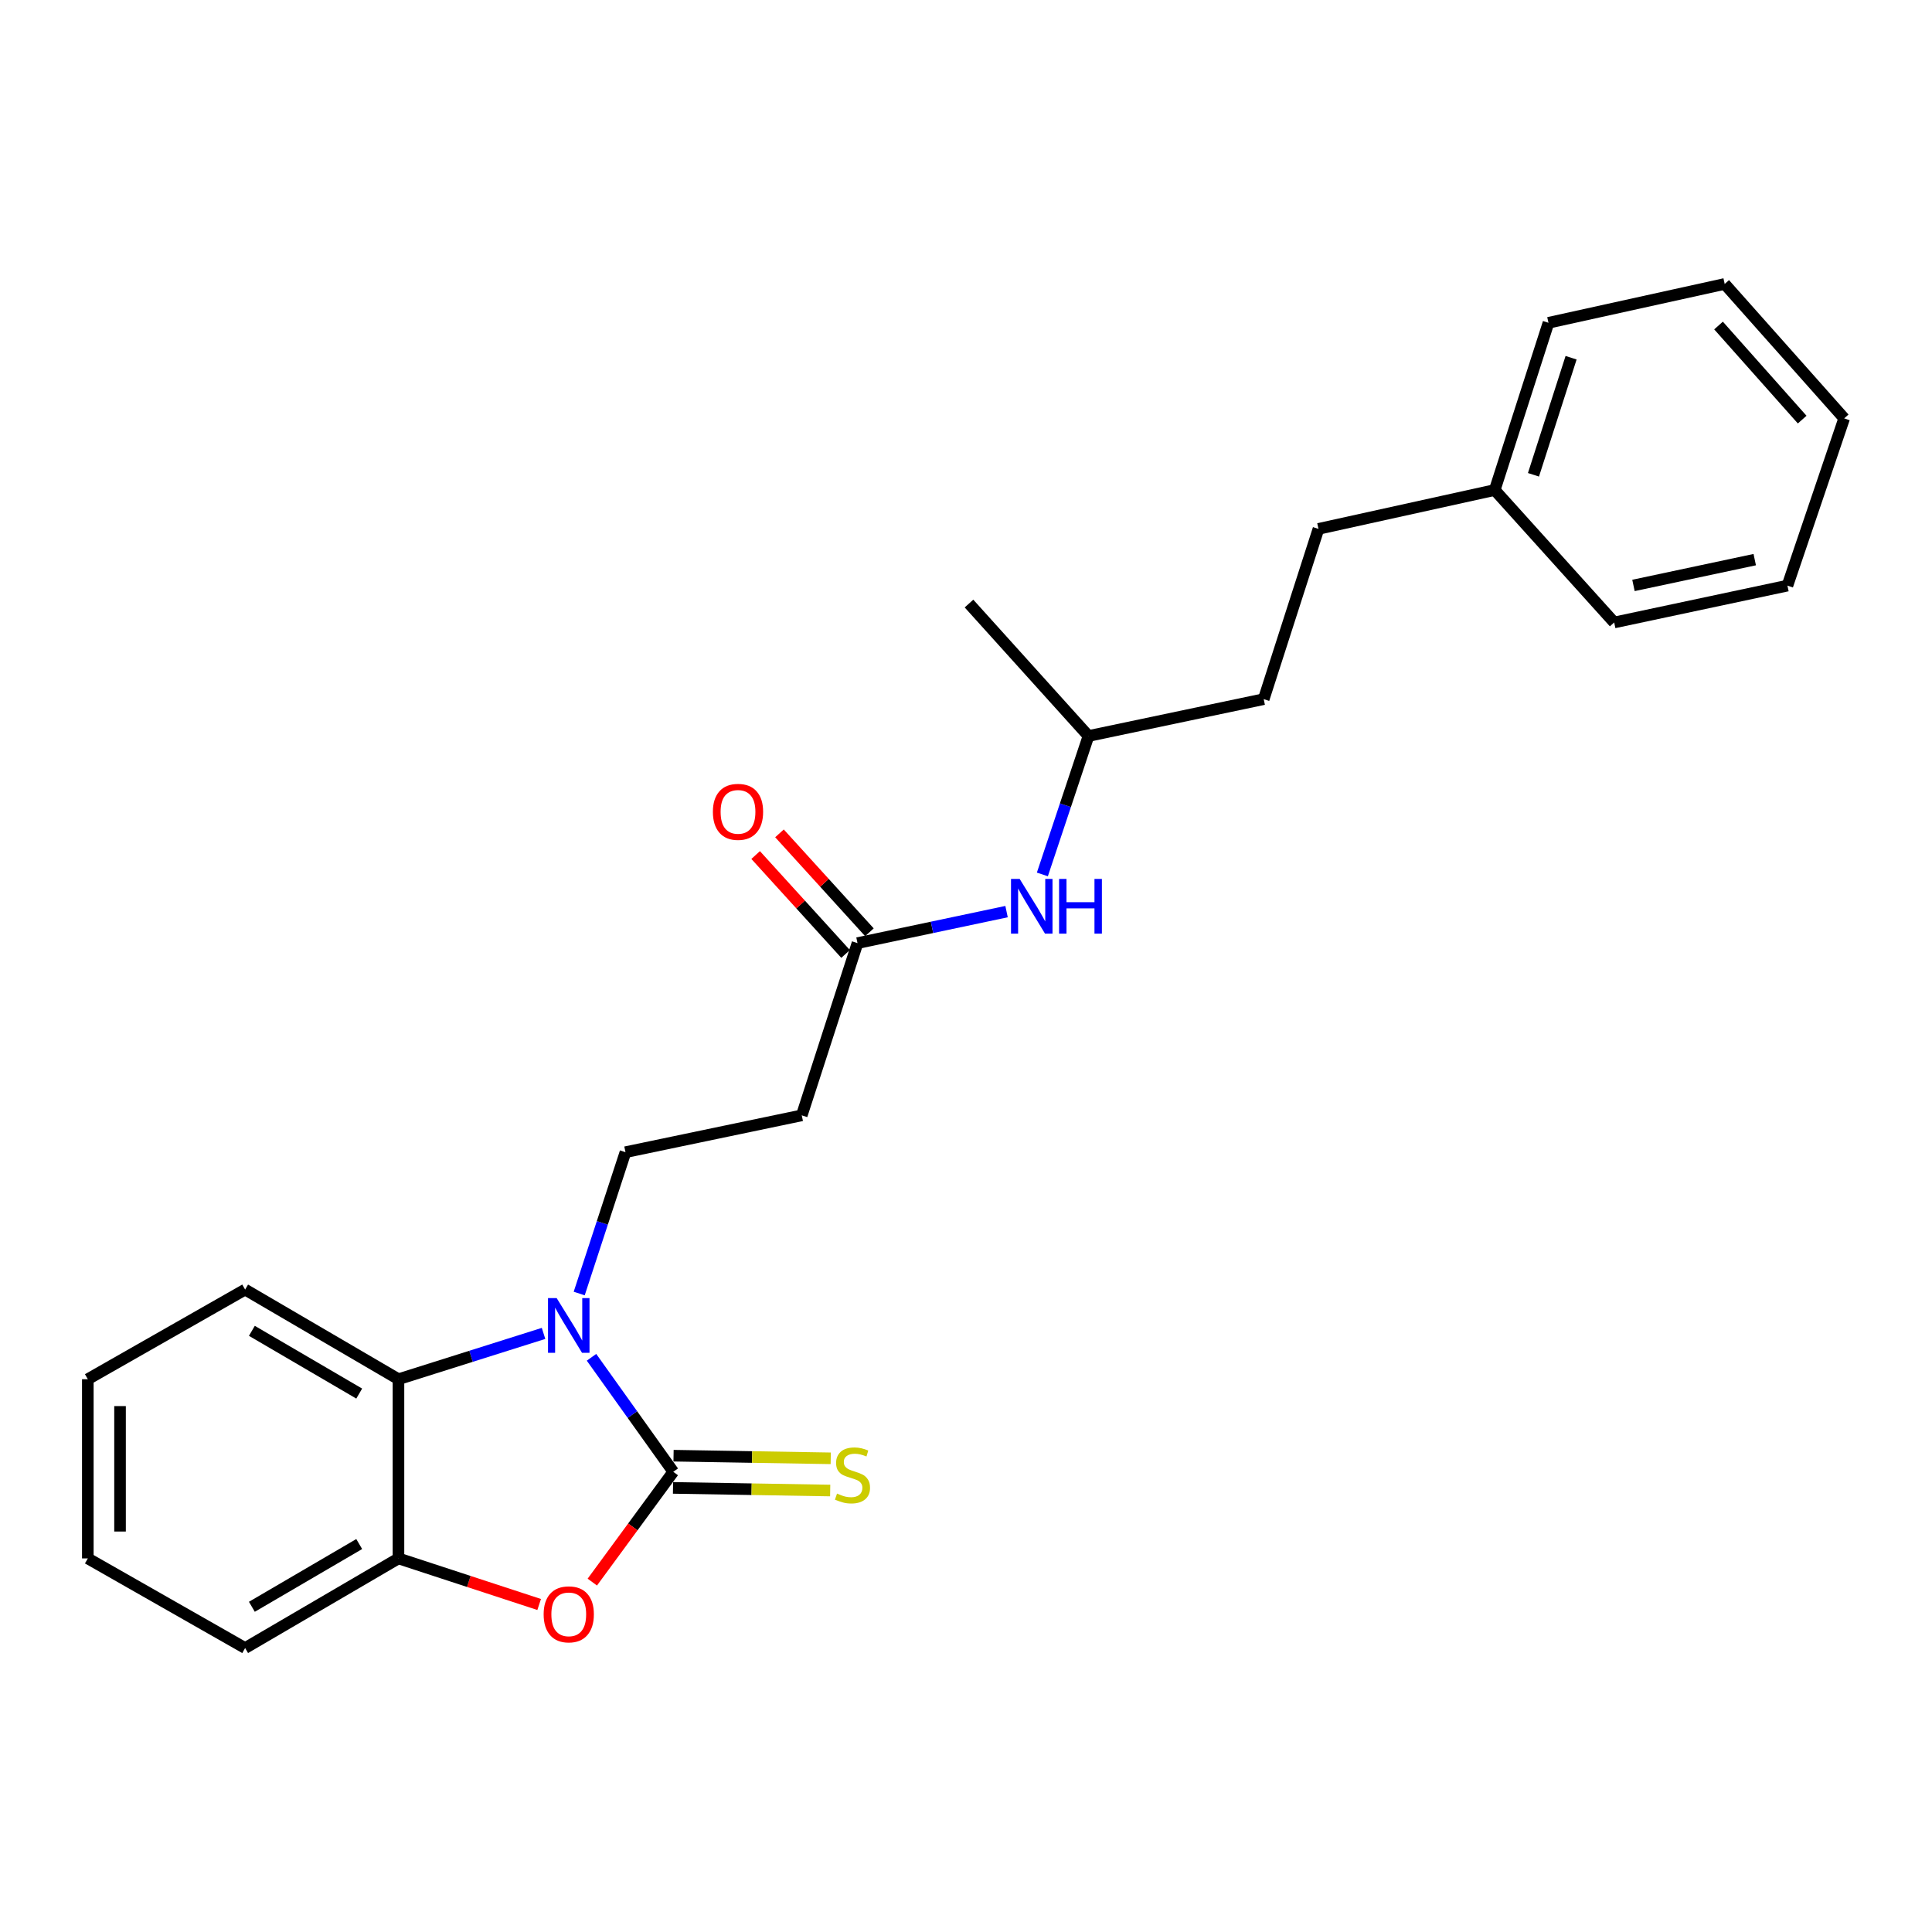 <?xml version='1.0' encoding='iso-8859-1'?>
<svg version='1.1' baseProfile='full'
              xmlns='http://www.w3.org/2000/svg'
                      xmlns:rdkit='http://www.rdkit.org/xml'
                      xmlns:xlink='http://www.w3.org/1999/xlink'
                  xml:space='preserve'
width='1000px' height='1000px' viewBox='0 0 1000 1000'>
<!-- END OF HEADER -->
<rect style='opacity:1.0;fill:#FFFFFF;stroke:none' width='1000' height='1000' x='0' y='0'> </rect>
<path class='bond-0' d='M 348.491,761.801 L 327.327,732.167' style='fill:none;fill-rule:evenodd;stroke:#000000;stroke-width:6px;stroke-linecap:butt;stroke-linejoin:miter;stroke-opacity:1' />
<path class='bond-0' d='M 327.327,732.167 L 306.162,702.534' style='fill:none;fill-rule:evenodd;stroke:#0000FF;stroke-width:6px;stroke-linecap:butt;stroke-linejoin:miter;stroke-opacity:1' />
<path class='bond-1' d='M 348.491,761.801 L 327.535,790.347' style='fill:none;fill-rule:evenodd;stroke:#000000;stroke-width:6px;stroke-linecap:butt;stroke-linejoin:miter;stroke-opacity:1' />
<path class='bond-1' d='M 327.535,790.347 L 306.578,818.893' style='fill:none;fill-rule:evenodd;stroke:#FF0000;stroke-width:6px;stroke-linecap:butt;stroke-linejoin:miter;stroke-opacity:1' />
<path class='bond-6' d='M 348.352,770.138 L 389.03,770.816' style='fill:none;fill-rule:evenodd;stroke:#000000;stroke-width:6px;stroke-linecap:butt;stroke-linejoin:miter;stroke-opacity:1' />
<path class='bond-6' d='M 389.03,770.816 L 429.707,771.495' style='fill:none;fill-rule:evenodd;stroke:#CCCC00;stroke-width:6px;stroke-linecap:butt;stroke-linejoin:miter;stroke-opacity:1' />
<path class='bond-6' d='M 348.63,753.464 L 389.308,754.143' style='fill:none;fill-rule:evenodd;stroke:#000000;stroke-width:6px;stroke-linecap:butt;stroke-linejoin:miter;stroke-opacity:1' />
<path class='bond-6' d='M 389.308,754.143 L 429.985,754.821' style='fill:none;fill-rule:evenodd;stroke:#CCCC00;stroke-width:6px;stroke-linecap:butt;stroke-linejoin:miter;stroke-opacity:1' />
<path class='bond-2' d='M 281.337,690.167 L 243.791,702.022' style='fill:none;fill-rule:evenodd;stroke:#0000FF;stroke-width:6px;stroke-linecap:butt;stroke-linejoin:miter;stroke-opacity:1' />
<path class='bond-2' d='M 243.791,702.022 L 206.246,713.876' style='fill:none;fill-rule:evenodd;stroke:#000000;stroke-width:6px;stroke-linecap:butt;stroke-linejoin:miter;stroke-opacity:1' />
<path class='bond-4' d='M 299.795,669.527 L 311.771,632.948' style='fill:none;fill-rule:evenodd;stroke:#0000FF;stroke-width:6px;stroke-linecap:butt;stroke-linejoin:miter;stroke-opacity:1' />
<path class='bond-4' d='M 311.771,632.948 L 323.746,596.368' style='fill:none;fill-rule:evenodd;stroke:#000000;stroke-width:6px;stroke-linecap:butt;stroke-linejoin:miter;stroke-opacity:1' />
<path class='bond-3' d='M 279.069,830.482 L 242.657,818.556' style='fill:none;fill-rule:evenodd;stroke:#FF0000;stroke-width:6px;stroke-linecap:butt;stroke-linejoin:miter;stroke-opacity:1' />
<path class='bond-3' d='M 242.657,818.556 L 206.246,806.631' style='fill:none;fill-rule:evenodd;stroke:#000000;stroke-width:6px;stroke-linecap:butt;stroke-linejoin:miter;stroke-opacity:1' />
<path class='bond-14' d='M 206.246,713.876 L 126.879,667.481' style='fill:none;fill-rule:evenodd;stroke:#000000;stroke-width:6px;stroke-linecap:butt;stroke-linejoin:miter;stroke-opacity:1' />
<path class='bond-14' d='M 185.926,721.314 L 130.368,688.837' style='fill:none;fill-rule:evenodd;stroke:#000000;stroke-width:6px;stroke-linecap:butt;stroke-linejoin:miter;stroke-opacity:1' />
<path class='bond-24' d='M 206.246,713.876 L 206.246,806.631' style='fill:none;fill-rule:evenodd;stroke:#000000;stroke-width:6px;stroke-linecap:butt;stroke-linejoin:miter;stroke-opacity:1' />
<path class='bond-15' d='M 206.246,806.631 L 126.879,853.027' style='fill:none;fill-rule:evenodd;stroke:#000000;stroke-width:6px;stroke-linecap:butt;stroke-linejoin:miter;stroke-opacity:1' />
<path class='bond-15' d='M 185.926,799.194 L 130.368,831.671' style='fill:none;fill-rule:evenodd;stroke:#000000;stroke-width:6px;stroke-linecap:butt;stroke-linejoin:miter;stroke-opacity:1' />
<path class='bond-7' d='M 323.746,596.368 L 414.99,577.302' style='fill:none;fill-rule:evenodd;stroke:#000000;stroke-width:6px;stroke-linecap:butt;stroke-linejoin:miter;stroke-opacity:1' />
<path class='bond-5' d='M 443.84,488.151 L 414.99,577.302' style='fill:none;fill-rule:evenodd;stroke:#000000;stroke-width:6px;stroke-linecap:butt;stroke-linejoin:miter;stroke-opacity:1' />
<path class='bond-8' d='M 443.84,488.151 L 482.416,480.001' style='fill:none;fill-rule:evenodd;stroke:#000000;stroke-width:6px;stroke-linecap:butt;stroke-linejoin:miter;stroke-opacity:1' />
<path class='bond-8' d='M 482.416,480.001 L 520.992,471.85' style='fill:none;fill-rule:evenodd;stroke:#0000FF;stroke-width:6px;stroke-linecap:butt;stroke-linejoin:miter;stroke-opacity:1' />
<path class='bond-9' d='M 450.009,482.542 L 426.733,456.944' style='fill:none;fill-rule:evenodd;stroke:#000000;stroke-width:6px;stroke-linecap:butt;stroke-linejoin:miter;stroke-opacity:1' />
<path class='bond-9' d='M 426.733,456.944 L 403.458,431.347' style='fill:none;fill-rule:evenodd;stroke:#FF0000;stroke-width:6px;stroke-linecap:butt;stroke-linejoin:miter;stroke-opacity:1' />
<path class='bond-9' d='M 437.671,493.76 L 414.395,468.163' style='fill:none;fill-rule:evenodd;stroke:#000000;stroke-width:6px;stroke-linecap:butt;stroke-linejoin:miter;stroke-opacity:1' />
<path class='bond-9' d='M 414.395,468.163 L 391.12,442.566' style='fill:none;fill-rule:evenodd;stroke:#FF0000;stroke-width:6px;stroke-linecap:butt;stroke-linejoin:miter;stroke-opacity:1' />
<path class='bond-13' d='M 539.527,452.612 L 551.462,416.782' style='fill:none;fill-rule:evenodd;stroke:#0000FF;stroke-width:6px;stroke-linecap:butt;stroke-linejoin:miter;stroke-opacity:1' />
<path class='bond-13' d='M 551.462,416.782 L 563.396,380.953' style='fill:none;fill-rule:evenodd;stroke:#000000;stroke-width:6px;stroke-linecap:butt;stroke-linejoin:miter;stroke-opacity:1' />
<path class='bond-10' d='M 682.443,273.746 L 654.094,361.878' style='fill:none;fill-rule:evenodd;stroke:#000000;stroke-width:6px;stroke-linecap:butt;stroke-linejoin:miter;stroke-opacity:1' />
<path class='bond-11' d='M 682.443,273.746 L 773.669,253.633' style='fill:none;fill-rule:evenodd;stroke:#000000;stroke-width:6px;stroke-linecap:butt;stroke-linejoin:miter;stroke-opacity:1' />
<path class='bond-16' d='M 773.669,253.633 L 801.489,167.077' style='fill:none;fill-rule:evenodd;stroke:#000000;stroke-width:6px;stroke-linecap:butt;stroke-linejoin:miter;stroke-opacity:1' />
<path class='bond-16' d='M 793.718,245.753 L 813.192,185.163' style='fill:none;fill-rule:evenodd;stroke:#000000;stroke-width:6px;stroke-linecap:butt;stroke-linejoin:miter;stroke-opacity:1' />
<path class='bond-17' d='M 773.669,253.633 L 835.499,322.19' style='fill:none;fill-rule:evenodd;stroke:#000000;stroke-width:6px;stroke-linecap:butt;stroke-linejoin:miter;stroke-opacity:1' />
<path class='bond-12' d='M 654.094,361.878 L 563.396,380.953' style='fill:none;fill-rule:evenodd;stroke:#000000;stroke-width:6px;stroke-linecap:butt;stroke-linejoin:miter;stroke-opacity:1' />
<path class='bond-18' d='M 563.396,380.953 L 501.547,312.397' style='fill:none;fill-rule:evenodd;stroke:#000000;stroke-width:6px;stroke-linecap:butt;stroke-linejoin:miter;stroke-opacity:1' />
<path class='bond-19' d='M 126.879,667.481 L 45.455,713.876' style='fill:none;fill-rule:evenodd;stroke:#000000;stroke-width:6px;stroke-linecap:butt;stroke-linejoin:miter;stroke-opacity:1' />
<path class='bond-20' d='M 126.879,853.027 L 45.455,806.631' style='fill:none;fill-rule:evenodd;stroke:#000000;stroke-width:6px;stroke-linecap:butt;stroke-linejoin:miter;stroke-opacity:1' />
<path class='bond-22' d='M 801.489,167.077 L 892.697,146.973' style='fill:none;fill-rule:evenodd;stroke:#000000;stroke-width:6px;stroke-linecap:butt;stroke-linejoin:miter;stroke-opacity:1' />
<path class='bond-21' d='M 835.499,322.19 L 925.168,303.114' style='fill:none;fill-rule:evenodd;stroke:#000000;stroke-width:6px;stroke-linecap:butt;stroke-linejoin:miter;stroke-opacity:1' />
<path class='bond-21' d='M 845.479,303.017 L 908.248,289.665' style='fill:none;fill-rule:evenodd;stroke:#000000;stroke-width:6px;stroke-linecap:butt;stroke-linejoin:miter;stroke-opacity:1' />
<path class='bond-25' d='M 45.455,713.876 L 45.455,806.631' style='fill:none;fill-rule:evenodd;stroke:#000000;stroke-width:6px;stroke-linecap:butt;stroke-linejoin:miter;stroke-opacity:1' />
<path class='bond-25' d='M 62.13,727.79 L 62.13,792.718' style='fill:none;fill-rule:evenodd;stroke:#000000;stroke-width:6px;stroke-linecap:butt;stroke-linejoin:miter;stroke-opacity:1' />
<path class='bond-23' d='M 925.168,303.114 L 954.545,216.548' style='fill:none;fill-rule:evenodd;stroke:#000000;stroke-width:6px;stroke-linecap:butt;stroke-linejoin:miter;stroke-opacity:1' />
<path class='bond-26' d='M 892.697,146.973 L 954.545,216.548' style='fill:none;fill-rule:evenodd;stroke:#000000;stroke-width:6px;stroke-linecap:butt;stroke-linejoin:miter;stroke-opacity:1' />
<path class='bond-26' d='M 889.511,168.489 L 932.805,217.191' style='fill:none;fill-rule:evenodd;stroke:#000000;stroke-width:6px;stroke-linecap:butt;stroke-linejoin:miter;stroke-opacity:1' />
<path  class='atom-1' d='M 288.127 671.886
L 297.407 686.886
Q 298.327 688.366, 299.807 691.046
Q 301.287 693.726, 301.367 693.886
L 301.367 671.886
L 305.127 671.886
L 305.127 700.206
L 301.247 700.206
L 291.287 683.806
Q 290.127 681.886, 288.887 679.686
Q 287.687 677.486, 287.327 676.806
L 287.327 700.206
L 283.647 700.206
L 283.647 671.886
L 288.127 671.886
' fill='#0000FF'/>
<path  class='atom-2' d='M 281.387 835.579
Q 281.387 828.779, 284.747 824.979
Q 288.107 821.179, 294.387 821.179
Q 300.667 821.179, 304.027 824.979
Q 307.387 828.779, 307.387 835.579
Q 307.387 842.459, 303.987 846.379
Q 300.587 850.259, 294.387 850.259
Q 288.147 850.259, 284.747 846.379
Q 281.387 842.499, 281.387 835.579
M 294.387 847.059
Q 298.707 847.059, 301.027 844.179
Q 303.387 841.259, 303.387 835.579
Q 303.387 830.019, 301.027 827.219
Q 298.707 824.379, 294.387 824.379
Q 290.067 824.379, 287.707 827.179
Q 285.387 829.979, 285.387 835.579
Q 285.387 841.299, 287.707 844.179
Q 290.067 847.059, 294.387 847.059
' fill='#FF0000'/>
<path  class='atom-7' d='M 433.246 773.068
Q 433.566 773.188, 434.886 773.748
Q 436.206 774.308, 437.646 774.668
Q 439.126 774.988, 440.566 774.988
Q 443.246 774.988, 444.806 773.708
Q 446.366 772.388, 446.366 770.108
Q 446.366 768.548, 445.566 767.588
Q 444.806 766.628, 443.606 766.108
Q 442.406 765.588, 440.406 764.988
Q 437.886 764.228, 436.366 763.508
Q 434.886 762.788, 433.806 761.268
Q 432.766 759.748, 432.766 757.188
Q 432.766 753.628, 435.166 751.428
Q 437.606 749.228, 442.406 749.228
Q 445.686 749.228, 449.406 750.788
L 448.486 753.868
Q 445.086 752.468, 442.526 752.468
Q 439.766 752.468, 438.246 753.628
Q 436.726 754.748, 436.766 756.708
Q 436.766 758.228, 437.526 759.148
Q 438.326 760.068, 439.446 760.588
Q 440.606 761.108, 442.526 761.708
Q 445.086 762.508, 446.606 763.308
Q 448.126 764.108, 449.206 765.748
Q 450.326 767.348, 450.326 770.108
Q 450.326 774.028, 447.686 776.148
Q 445.086 778.228, 440.726 778.228
Q 438.206 778.228, 436.286 777.668
Q 434.406 777.148, 432.166 776.228
L 433.246 773.068
' fill='#CCCC00'/>
<path  class='atom-9' d='M 527.777 454.934
L 537.057 469.934
Q 537.977 471.414, 539.457 474.094
Q 540.937 476.774, 541.017 476.934
L 541.017 454.934
L 544.777 454.934
L 544.777 483.254
L 540.897 483.254
L 530.937 466.854
Q 529.777 464.934, 528.537 462.734
Q 527.337 460.534, 526.977 459.854
L 526.977 483.254
L 523.297 483.254
L 523.297 454.934
L 527.777 454.934
' fill='#0000FF'/>
<path  class='atom-9' d='M 548.177 454.934
L 552.017 454.934
L 552.017 466.974
L 566.497 466.974
L 566.497 454.934
L 570.337 454.934
L 570.337 483.254
L 566.497 483.254
L 566.497 470.174
L 552.017 470.174
L 552.017 483.254
L 548.177 483.254
L 548.177 454.934
' fill='#0000FF'/>
<path  class='atom-10' d='M 368.991 420.212
Q 368.991 413.412, 372.351 409.612
Q 375.711 405.812, 381.991 405.812
Q 388.271 405.812, 391.631 409.612
Q 394.991 413.412, 394.991 420.212
Q 394.991 427.092, 391.591 431.012
Q 388.191 434.892, 381.991 434.892
Q 375.751 434.892, 372.351 431.012
Q 368.991 427.132, 368.991 420.212
M 381.991 431.692
Q 386.311 431.692, 388.631 428.812
Q 390.991 425.892, 390.991 420.212
Q 390.991 414.652, 388.631 411.852
Q 386.311 409.012, 381.991 409.012
Q 377.671 409.012, 375.311 411.812
Q 372.991 414.612, 372.991 420.212
Q 372.991 425.932, 375.311 428.812
Q 377.671 431.692, 381.991 431.692
' fill='#FF0000'/>
</svg>
